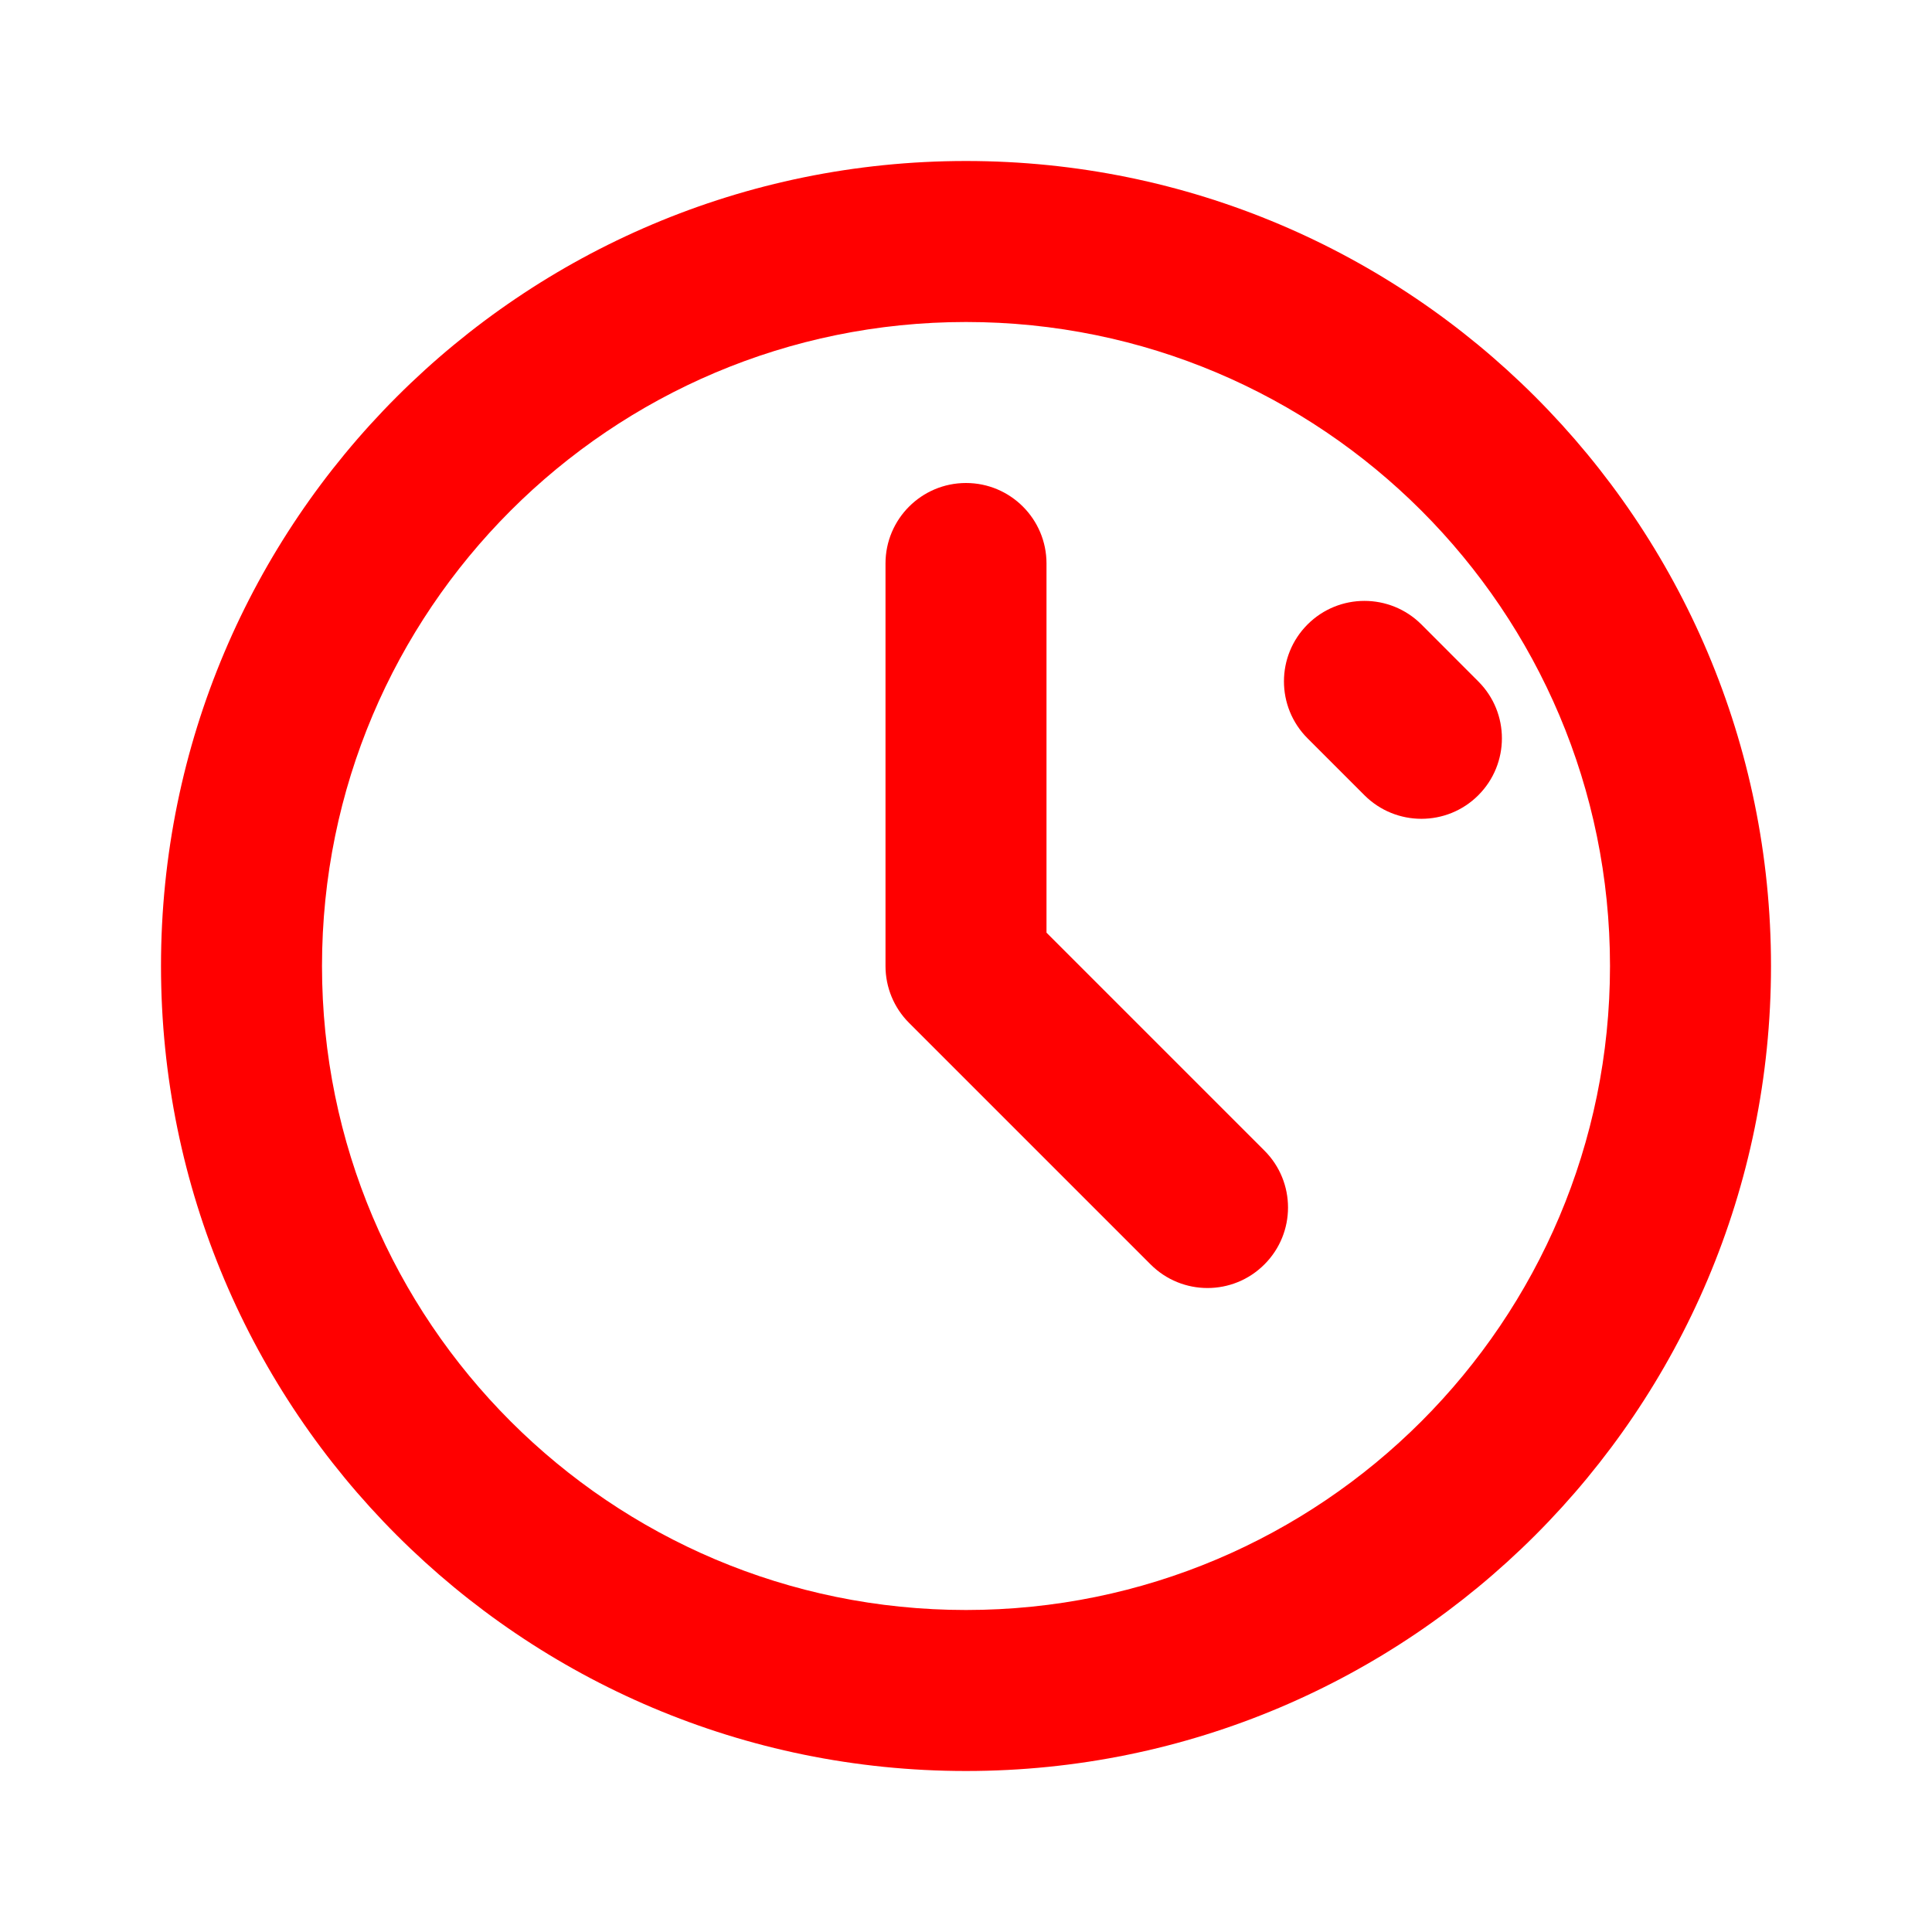 <?xml version="1.0" encoding="UTF-8"?>
<svg width="24px" height="24px" viewBox="0 0 24 24" version="1.1" xmlns="http://www.w3.org/2000/svg">
    <g stroke="none" stroke-width="1" fill="none" fill-rule="evenodd">
        <path d="M12,2 C17.523,2 22,6.477 22,12 C22,17.523 17.523,22 12,22 C6.477,22 2,17.523 2,12 C2,6.477 6.477,2 12,2 Z M12,4 C7.582,4 4,7.582 4,12 C4,16.418 7.582,20 12,20 C16.418,20 20,16.418 20,12 C20,7.582 16.418,4 12,4 Z" fill="#FF0000" fill-rule="nonzero"/>
        <path d="M12,6 C12.552,6 13,6.448 13,7 L13,11.586 L15.707,14.293 C16.098,14.683 16.098,15.317 15.707,15.707 C15.317,16.098 14.683,16.098 14.293,15.707 L11.293,12.707 C11.105,12.52 11,12.265 11,12 L11,7 C11,6.448 11.448,6 12,6 Z" fill="#FF0000" fill-rule="nonzero"/>
        <path d="M16.243,7.757 C16.633,7.367 17.266,7.367 17.657,7.757 L18.364,8.465 C18.755,8.855 18.755,9.488 18.364,9.879 C17.974,10.269 17.341,10.269 16.95,9.879 L16.243,9.172 C15.852,8.781 15.852,8.148 16.243,7.757 Z" fill="#FF0000" fill-rule="nonzero"/>
    </g>
</svg>
